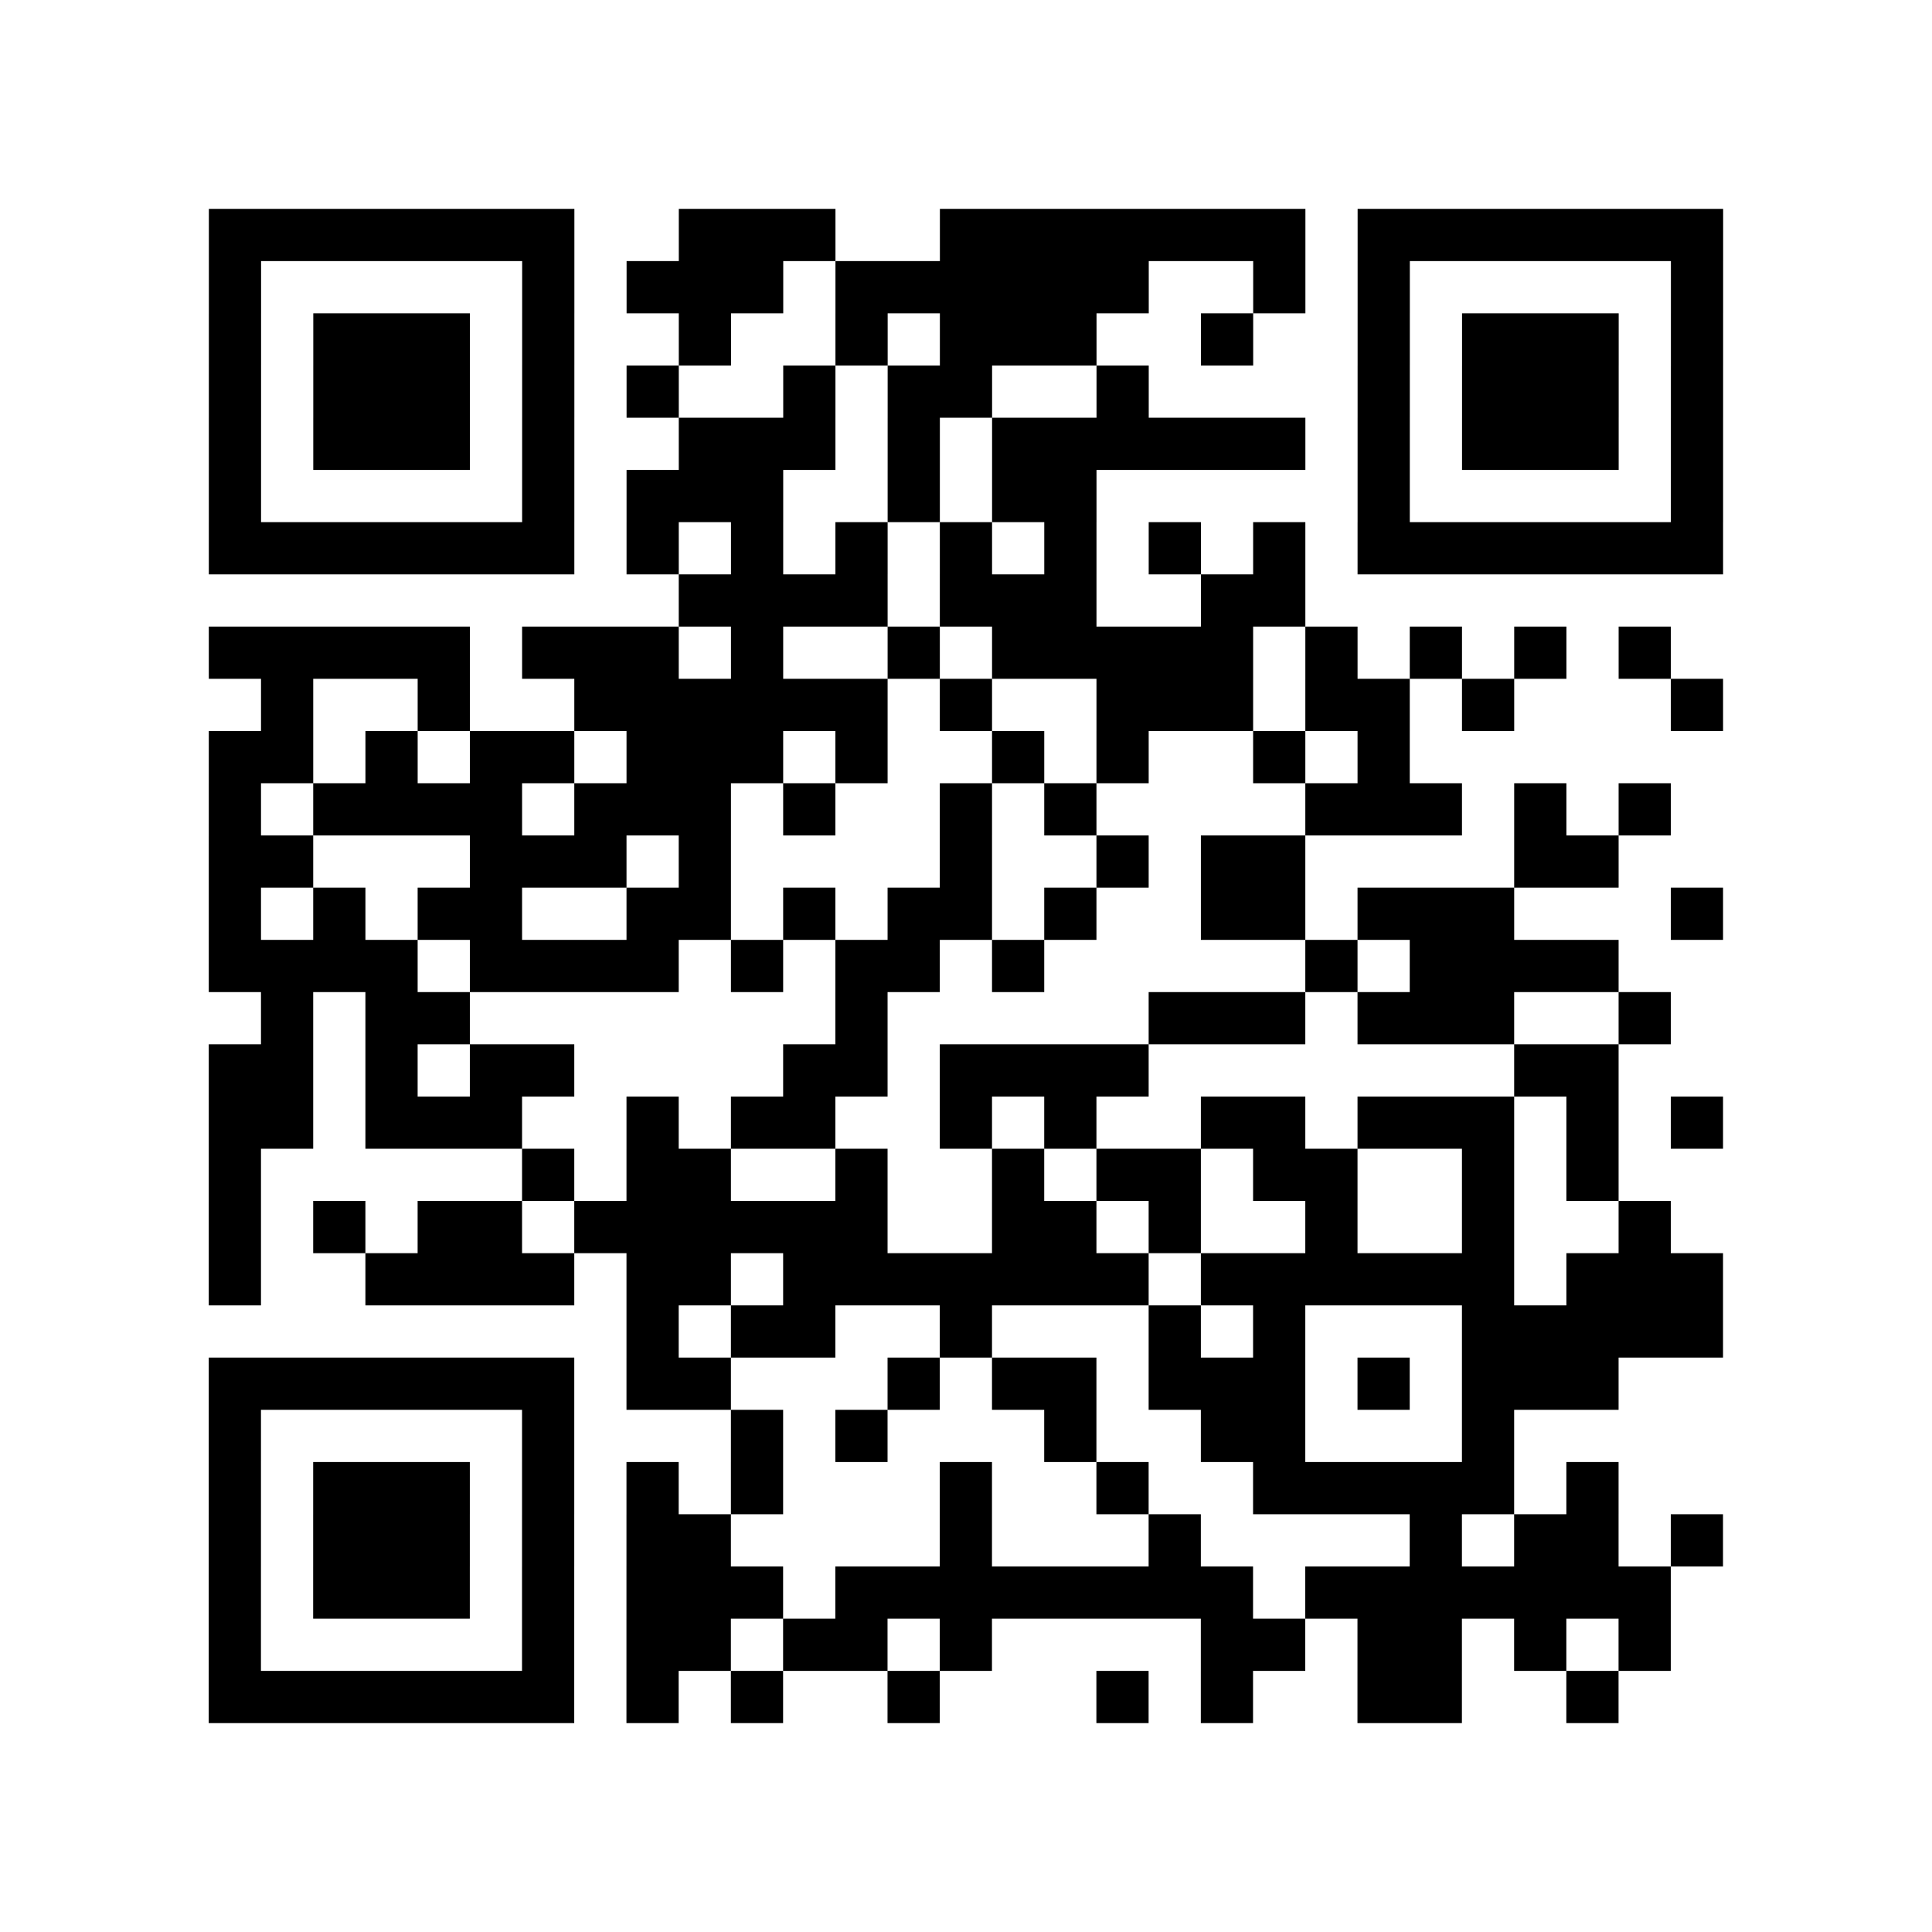 <?xml version="1.0" encoding="utf-8"?>
<svg xmlns="http://www.w3.org/2000/svg" width="37" height="37" class="segno"><path class="qrline" stroke="#000" d="M4 4.5h7m2 0h3m2 0h7m1 0h7m-29 1h1m5 0h1m1 0h3m1 0h6m2 0h1m1 0h1m5 0h1m-29 1h1m1 0h3m1 0h1m2 0h1m2 0h1m1 0h3m2 0h1m2 0h1m1 0h3m1 0h1m-29 1h1m1 0h3m1 0h1m1 0h1m2 0h1m1 0h2m2 0h1m4 0h1m1 0h3m1 0h1m-29 1h1m1 0h3m1 0h1m2 0h3m1 0h1m1 0h6m1 0h1m1 0h3m1 0h1m-29 1h1m5 0h1m1 0h3m2 0h1m1 0h2m5 0h1m5 0h1m-29 1h7m1 0h1m1 0h1m1 0h1m1 0h1m1 0h1m1 0h1m1 0h1m1 0h7m-20 1h4m1 0h3m2 0h2m-21 1h5m1 0h3m1 0h1m2 0h1m1 0h5m1 0h1m1 0h1m1 0h1m1 0h1m-27 1h1m2 0h1m2 0h6m1 0h1m2 0h3m1 0h2m1 0h1m3 0h1m-29 1h2m1 0h1m1 0h2m1 0h3m1 0h1m2 0h1m1 0h1m2 0h1m1 0h1m-23 1h1m1 0h4m1 0h3m1 0h1m2 0h1m1 0h1m4 0h3m1 0h1m1 0h1m-28 1h2m3 0h3m1 0h1m4 0h1m2 0h1m1 0h2m4 0h2m-27 1h1m1 0h1m1 0h2m2 0h2m1 0h1m1 0h2m1 0h1m2 0h2m1 0h3m3 0h1m-29 1h4m1 0h4m1 0h1m1 0h2m1 0h1m5 0h1m1 0h4m-26 1h1m1 0h2m7 0h1m5 0h3m1 0h3m2 0h1m-28 1h2m1 0h1m1 0h2m4 0h2m1 0h4m7 0h2m-27 1h2m1 0h3m2 0h1m1 0h2m2 0h1m1 0h1m2 0h2m1 0h3m1 0h1m1 0h1m-29 1h1m5 0h1m1 0h2m2 0h1m2 0h1m1 0h2m1 0h2m2 0h1m1 0h1m-27 1h1m1 0h1m1 0h2m1 0h6m2 0h2m1 0h1m2 0h1m2 0h1m2 0h1m-28 1h1m2 0h4m1 0h2m1 0h7m1 0h6m1 0h3m-21 1h1m1 0h2m2 0h1m3 0h1m1 0h1m3 0h5m-29 1h7m1 0h2m3 0h1m1 0h2m1 0h3m1 0h1m1 0h3m-27 1h1m5 0h1m3 0h1m1 0h1m3 0h1m2 0h2m3 0h1m-25 1h1m1 0h3m1 0h1m1 0h1m1 0h1m3 0h1m2 0h1m2 0h5m1 0h1m-27 1h1m1 0h3m1 0h1m1 0h2m4 0h1m3 0h1m4 0h1m1 0h2m1 0h1m-29 1h1m1 0h3m1 0h1m1 0h3m1 0h8m1 0h7m-28 1h1m5 0h1m1 0h2m1 0h2m1 0h1m4 0h2m1 0h2m1 0h1m1 0h1m-28 1h7m1 0h1m1 0h1m2 0h1m3 0h1m1 0h1m2 0h2m2 0h1"/></svg>
